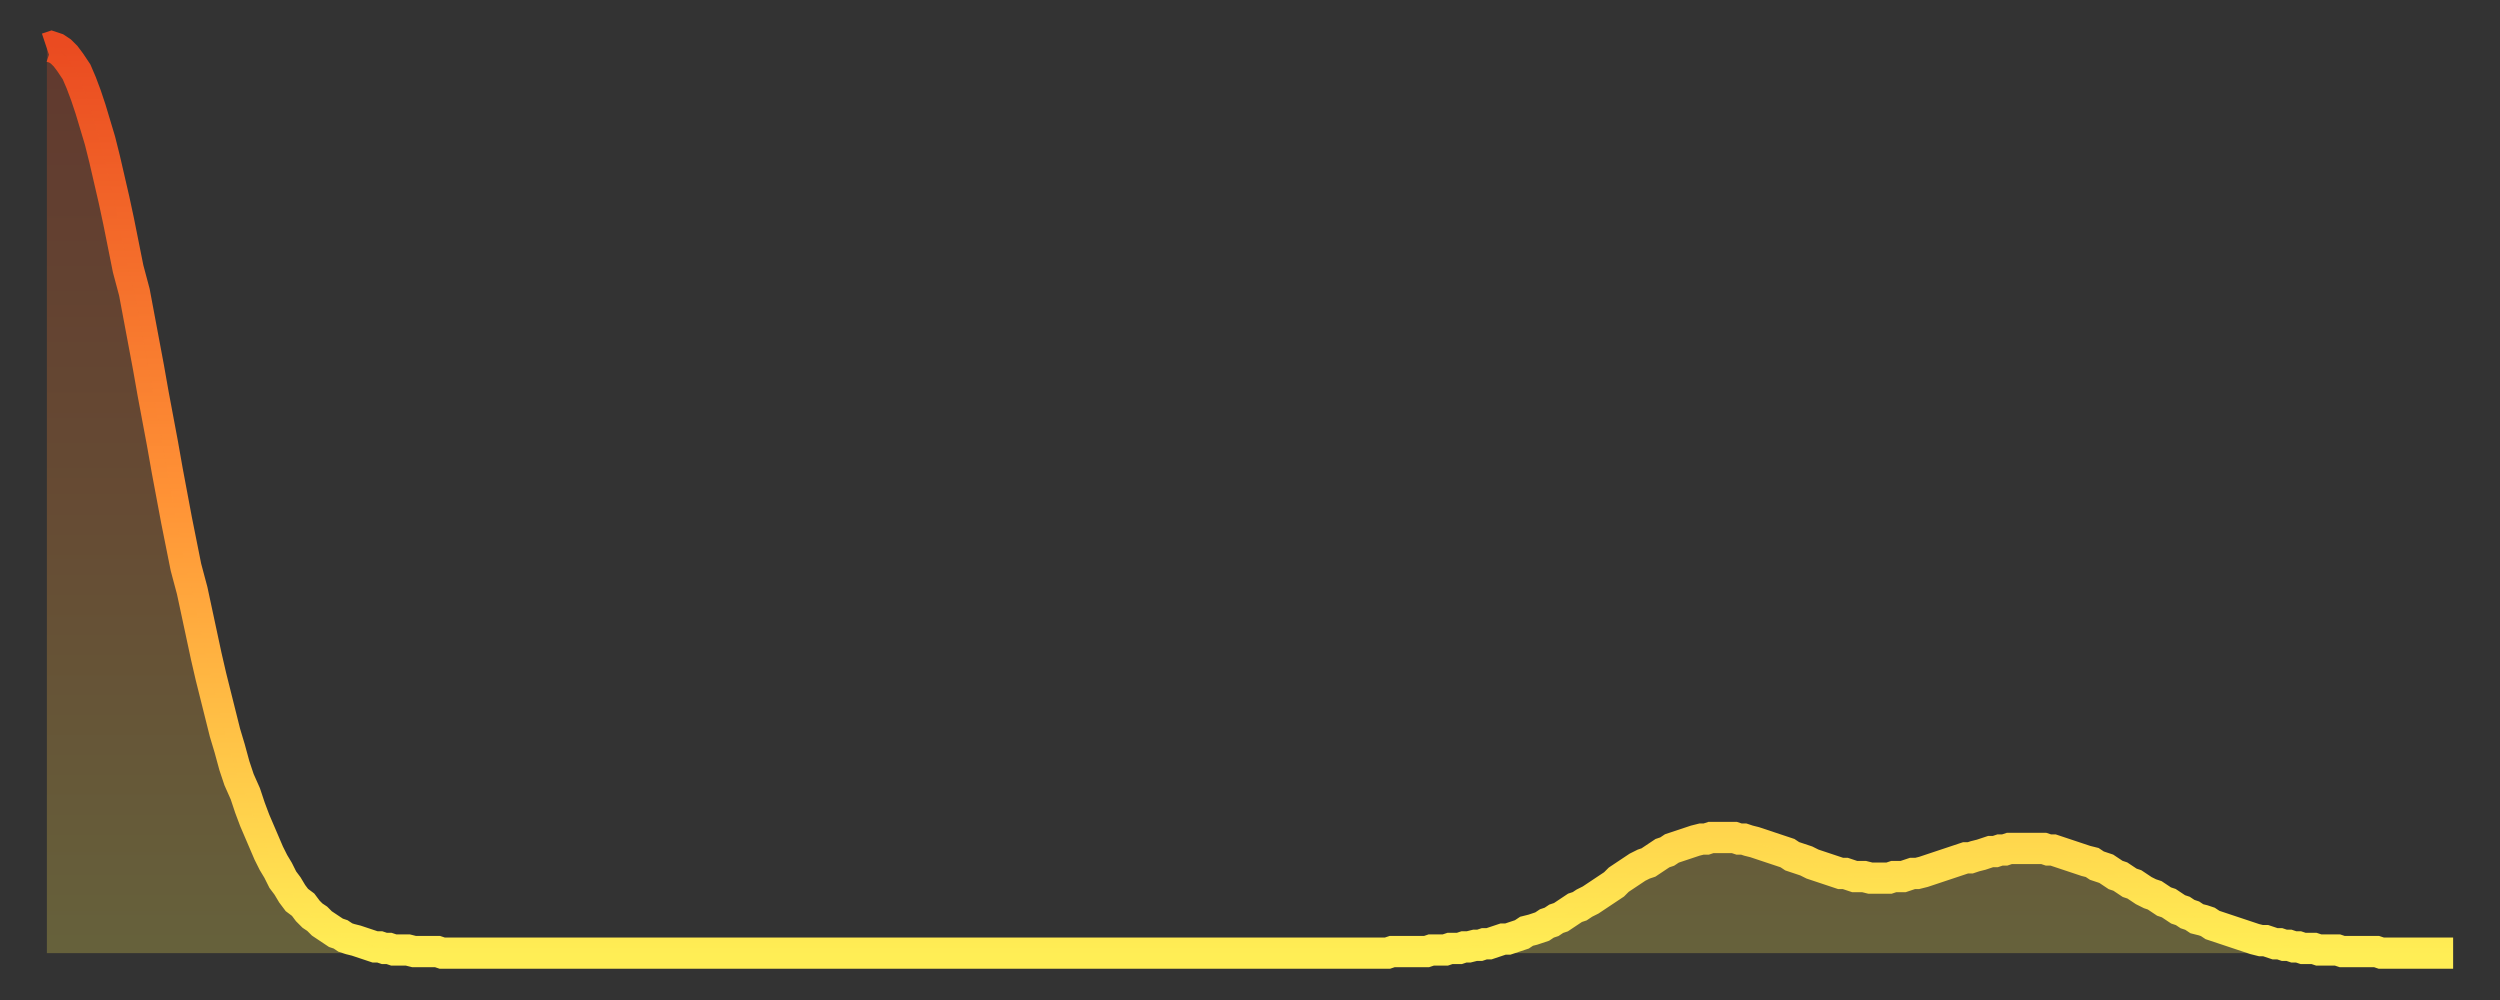 <?xml version="1.0" encoding="utf-8" ?>
<svg baseProfile="full" height="64" version="1.1" width="160" xmlns="http://www.w3.org/2000/svg" xmlns:ev="http://www.w3.org/2001/xml-events" xmlns:xlink="http://www.w3.org/1999/xlink"><rect width="100%" height="100%" fill="#333333" stroke="none"/><defs><linearGradient id="id454270" x1="0" x2="0" y1="0" y2="1"><stop offset="0%" stop-color="#ea4b21" /><stop offset="50%" stop-color="#ff9336" /><stop offset="100%" stop-color="#ffee55" /></linearGradient></defs><g transform="translate(3,3)"><g><path d="M 0.0 0.1 0.3 0.0 0.6 0.1 0.9 0.3 1.2 0.6 1.5 1.0 1.9 1.6 2.2 2.3 2.5 3.1 2.8 4.0 3.1 5.0 3.4 6.0 3.7 7.2 4.0 8.5 4.3 9.8 4.6 11.2 4.9 12.7 5.2 14.2 5.6 15.7 5.9 17.3 6.2 18.9 6.5 20.5 6.8 22.2 7.1 23.8 7.4 25.4 7.7 27.1 8.0 28.7 8.3 30.3 8.6 31.8 8.9 33.3 9.3 34.8 9.6 36.2 9.9 37.6 10.2 39.0 10.5 40.3 10.8 41.5 11.1 42.7 11.4 43.9 11.7 44.9 12.0 46.0 12.3 46.9 12.7 47.8 13.0 48.7 13.3 49.5 13.6 50.2 13.9 50.9 14.2 51.6 14.5 52.2 14.8 52.7 15.1 53.3 15.4 53.7 15.7 54.2 16.0 54.6 16.4 54.9 16.7 55.3 17.0 55.6 17.3 55.8 17.6 56.1 17.9 56.3 18.2 56.5 18.5 56.7 18.8 56.8 19.1 57.0 19.4 57.1 19.8 57.2 20.1 57.3 20.4 57.4 20.7 57.5 21.0 57.6 21.3 57.6 21.6 57.7 21.9 57.7 22.2 57.8 22.5 57.8 22.8 57.8 23.1 57.8 23.5 57.9 23.8 57.9 24.1 57.9 24.4 57.9 24.7 57.9 25.0 57.9 25.3 58.0 25.6 58.0 25.9 58.0 26.2 58.0 26.5 58.0 26.8 58.0 27.2 58.0 27.5 58.0 27.8 58.0 28.1 58.0 28.4 58.0 28.7 58.0 29.0 58.0 29.3 58.0 29.6 58.0 29.9 58.0 30.2 58.0 30.6 58.0 30.9 58.0 31.2 58.0 31.5 58.0 31.8 58.0 32.1 58.0 32.4 58.0 32.7 58.0 33.0 58.0 33.3 58.0 33.6 58.0 33.9 58.0 34.3 58.0 34.6 58.0 34.9 58.0 35.2 58.0 35.5 58.0 35.8 58.0 36.1 58.0 36.4 58.0 36.7 58.0 37.0 58.0 37.3 58.0 37.7 58.0 38.0 58.0 38.3 58.0 38.6 58.0 38.9 58.0 39.2 58.0 39.5 58.0 39.8 58.0 40.1 58.0 40.4 58.0 40.7 58.0 41.0 58.0 41.4 58.0 41.7 58.0 42.0 58.0 42.3 58.0 42.6 58.0 42.9 58.0 43.2 58.0 43.5 58.0 43.8 58.0 44.1 58.0 44.4 58.0 44.7 58.0 45.1 58.0 45.4 58.0 45.7 58.0 46.0 58.0 46.3 58.0 46.6 58.0 46.9 58.0 47.2 58.0 47.5 58.0 47.8 58.0 48.1 58.0 48.5 58.0 48.8 58.0 49.1 58.0 49.4 58.0 49.7 58.0 50.0 58.0 50.3 58.0 50.6 58.0 50.9 58.0 51.2 58.0 51.5 58.0 51.8 58.0 52.2 58.0 52.5 58.0 52.8 58.0 53.1 58.0 53.4 58.0 53.7 58.0 54.0 58.0 54.3 58.0 54.6 58.0 54.9 58.0 55.2 58.0 55.6 58.0 55.9 58.0 56.2 58.0 56.5 58.0 56.8 58.0 57.1 58.0 57.4 58.0 57.7 58.0 58.0 58.0 58.3 58.0 58.6 58.0 58.9 58.0 59.3 58.0 59.6 58.0 59.9 58.0 60.2 58.0 60.5 58.0 60.8 58.0 61.1 58.0 61.4 58.0 61.7 58.0 62.0 58.0 62.3 58.0 62.6 58.0 63.0 58.0 63.3 58.0 63.6 58.0 63.9 58.0 64.2 58.0 64.5 58.0 64.8 58.0 65.1 58.0 65.4 58.0 65.7 58.0 66.0 58.0 66.4 58.0 66.7 58.0 67.0 58.0 67.3 58.0 67.6 58.0 67.9 58.0 68.2 58.0 68.5 58.0 68.8 58.0 69.1 58.0 69.4 58.0 69.7 58.0 70.1 58.0 70.4 58.0 70.7 58.0 71.0 58.0 71.3 58.0 71.6 58.0 71.9 58.0 72.2 58.0 72.5 58.0 72.8 58.0 73.1 58.0 73.5 58.0 73.8 58.0 74.1 58.0 74.4 58.0 74.7 58.0 75.0 58.0 75.3 58.0 75.6 58.0 75.9 58.0 76.2 58.0 76.5 58.0 76.8 58.0 77.2 58.0 77.5 58.0 77.8 58.0 78.1 58.0 78.4 58.0 78.7 58.0 79.0 58.0 79.3 58.0 79.6 58.0 79.9 58.0 80.2 58.0 80.5 58.0 80.9 58.0 81.2 58.0 81.5 58.0 81.8 58.0 82.1 58.0 82.4 58.0 82.7 58.0 83.0 58.0 83.3 58.0 83.6 58.0 83.9 58.0 84.3 58.0 84.6 58.0 84.9 58.0 85.2 58.0 85.5 58.0 85.8 58.0 86.1 57.9 86.4 57.9 86.7 57.9 87.0 57.9 87.3 57.9 87.6 57.9 88.0 57.9 88.3 57.9 88.6 57.8 88.9 57.8 89.2 57.8 89.5 57.8 89.8 57.7 90.1 57.7 90.4 57.7 90.7 57.6 91.0 57.6 91.4 57.5 91.7 57.5 92.0 57.4 92.3 57.4 92.6 57.3 92.9 57.2 93.2 57.1 93.5 57.1 93.8 57.0 94.1 56.9 94.4 56.8 94.7 56.6 95.1 56.5 95.4 56.4 95.7 56.3 96.0 56.1 96.3 56.0 96.6 55.8 96.9 55.7 97.2 55.5 97.5 55.3 97.8 55.1 98.1 55.0 98.4 54.8 98.8 54.6 99.1 54.4 99.4 54.2 99.7 54.0 100.0 53.8 100.3 53.6 100.6 53.3 100.9 53.1 101.2 52.9 101.5 52.7 101.8 52.5 102.2 52.3 102.5 52.2 102.8 52.0 103.1 51.8 103.4 51.6 103.7 51.5 104.0 51.3 104.3 51.2 104.6 51.1 104.9 51.0 105.2 50.9 105.5 50.8 105.9 50.7 106.2 50.7 106.5 50.6 106.8 50.6 107.1 50.6 107.4 50.6 107.7 50.6 108.0 50.6 108.3 50.7 108.6 50.7 108.9 50.8 109.3 50.9 109.6 51.0 109.9 51.1 110.2 51.2 110.5 51.3 110.8 51.4 111.1 51.5 111.4 51.6 111.7 51.8 112.0 51.9 112.3 52.0 112.6 52.1 113.0 52.3 113.3 52.4 113.6 52.5 113.9 52.6 114.2 52.7 114.5 52.8 114.8 52.9 115.1 52.9 115.4 53.0 115.7 53.1 116.0 53.1 116.3 53.1 116.7 53.2 117.0 53.2 117.3 53.2 117.6 53.2 117.9 53.2 118.2 53.1 118.5 53.1 118.8 53.1 119.1 53.0 119.4 52.9 119.7 52.9 120.1 52.8 120.4 52.7 120.7 52.6 121.0 52.5 121.3 52.4 121.6 52.3 121.9 52.2 122.2 52.1 122.5 52.0 122.8 51.9 123.1 51.9 123.4 51.8 123.8 51.7 124.1 51.6 124.4 51.5 124.7 51.5 125.0 51.4 125.3 51.4 125.6 51.3 125.9 51.3 126.2 51.3 126.5 51.3 126.8 51.3 127.2 51.3 127.5 51.3 127.8 51.3 128.1 51.4 128.4 51.4 128.7 51.5 129.0 51.6 129.3 51.7 129.6 51.8 129.9 51.9 130.2 52.0 130.5 52.1 130.9 52.2 131.2 52.4 131.5 52.5 131.8 52.6 132.1 52.8 132.4 53.0 132.7 53.1 133.0 53.3 133.3 53.5 133.6 53.6 133.9 53.8 134.2 54.0 134.6 54.2 134.9 54.3 135.2 54.5 135.5 54.7 135.8 54.8 136.1 55.0 136.4 55.2 136.7 55.3 137.0 55.5 137.3 55.6 137.6 55.8 138.0 55.9 138.3 56.0 138.6 56.2 138.9 56.3 139.2 56.4 139.5 56.5 139.8 56.6 140.1 56.7 140.4 56.8 140.7 56.9 141.0 57.0 141.3 57.1 141.7 57.2 142.0 57.2 142.3 57.3 142.6 57.4 142.9 57.4 143.2 57.5 143.5 57.5 143.8 57.6 144.1 57.6 144.4 57.7 144.7 57.7 145.1 57.7 145.4 57.8 145.7 57.8 146.0 57.8 146.3 57.8 146.6 57.8 146.9 57.9 147.2 57.9 147.5 57.9 147.8 57.9 148.1 57.9 148.4 57.9 148.8 57.9 149.1 57.9 149.4 58.0 149.7 58.0 150.0 58.0 150.3 58.0 150.6 58.0 150.9 58.0 151.2 58.0 151.5 58.0 151.8 58.0 152.1 58.0 152.5 58.0 152.8 58.0 153.1 58.0 153.4 58.0 153.7 58.0 154.0 58.0" fill="none" id="graph-curve" opacity="1" stroke="url(#id454270)" stroke-width="2" /><path d="M 0 58 L 0.0 0.1 0.3 0.0 0.6 0.1 0.9 0.3 1.2 0.6 1.5 1.0 1.9 1.6 2.2 2.3 2.5 3.1 2.8 4.0 3.1 5.0 3.4 6.0 3.7 7.2 4.0 8.5 4.3 9.8 4.6 11.2 4.9 12.7 5.2 14.2 5.6 15.7 5.9 17.3 6.2 18.9 6.5 20.5 6.8 22.2 7.1 23.8 7.4 25.4 7.7 27.1 8.0 28.7 8.3 30.3 8.6 31.8 8.9 33.3 9.3 34.8 9.6 36.2 9.9 37.6 10.2 39.0 10.5 40.3 10.8 41.5 11.1 42.7 11.4 43.9 11.7 44.9 12.0 46.0 12.3 46.9 12.7 47.8 13.0 48.7 13.3 49.5 13.6 50.2 13.9 50.9 14.2 51.6 14.5 52.2 14.8 52.7 15.1 53.3 15.4 53.7 15.7 54.2 16.0 54.6 16.4 54.9 16.7 55.3 17.0 55.6 17.3 55.8 17.6 56.1 17.9 56.3 18.2 56.5 18.5 56.7 18.8 56.8 19.1 57.0 19.4 57.1 19.8 57.2 20.1 57.3 20.4 57.4 20.7 57.5 21.0 57.6 21.3 57.6 21.6 57.7 21.9 57.7 22.2 57.8 22.5 57.8 22.8 57.8 23.1 57.8 23.5 57.9 23.8 57.9 24.1 57.9 24.4 57.9 24.7 57.9 25.0 57.9 25.3 58.0 25.6 58.0 25.9 58.0 26.2 58.0 26.5 58.0 26.8 58.0 27.2 58.0 27.5 58.0 27.8 58.0 28.1 58.0 28.4 58.0 28.7 58.0 29.0 58.0 29.3 58.0 29.6 58.0 29.9 58.0 30.2 58.0 30.6 58.0 30.9 58.0 31.2 58.0 31.5 58.0 31.8 58.0 32.1 58.0 32.4 58.0 32.7 58.0 33.0 58.0 33.3 58.0 33.6 58.0 33.9 58.0 34.3 58.0 34.6 58.0 34.9 58.0 35.2 58.0 35.5 58.0 35.8 58.0 36.1 58.0 36.4 58.0 36.7 58.0 37.0 58.0 37.3 58.0 37.7 58.0 38.0 58.0 38.3 58.0 38.6 58.0 38.9 58.0 39.2 58.0 39.5 58.0 39.8 58.0 40.1 58.0 40.4 58.0 40.7 58.0 41.0 58.0 41.4 58.0 41.7 58.0 42.0 58.0 42.3 58.0 42.6 58.0 42.9 58.0 43.2 58.0 43.5 58.0 43.8 58.0 44.1 58.0 44.4 58.0 44.7 58.0 45.1 58.0 45.4 58.0 45.7 58.0 46.0 58.0 46.3 58.0 46.6 58.0 46.9 58.0 47.2 58.0 47.5 58.0 47.8 58.0 48.1 58.0 48.5 58.0 48.8 58.0 49.1 58.0 49.4 58.0 49.7 58.0 50.0 58.0 50.3 58.0 50.6 58.0 50.9 58.0 51.2 58.0 51.5 58.0 51.8 58.0 52.2 58.0 52.5 58.0 52.8 58.0 53.1 58.0 53.4 58.0 53.7 58.0 54.0 58.0 54.3 58.0 54.6 58.0 54.9 58.0 55.2 58.0 55.6 58.0 55.9 58.0 56.2 58.0 56.5 58.0 56.8 58.0 57.1 58.0 57.4 58.0 57.7 58.0 58.0 58.0 58.3 58.0 58.6 58.0 58.9 58.0 59.3 58.0 59.6 58.0 59.9 58.0 60.2 58.0 60.5 58.0 60.8 58.0 61.1 58.0 61.4 58.0 61.7 58.0 62.0 58.0 62.3 58.0 62.6 58.0 63.0 58.0 63.3 58.0 63.6 58.0 63.9 58.0 64.2 58.0 64.5 58.0 64.8 58.0 65.1 58.0 65.4 58.0 65.7 58.0 66.0 58.0 66.4 58.0 66.7 58.0 67.0 58.0 67.3 58.0 67.6 58.0 67.9 58.0 68.2 58.0 68.5 58.0 68.8 58.0 69.1 58.0 69.4 58.0 69.7 58.0 70.1 58.0 70.4 58.0 70.7 58.0 71.0 58.0 71.3 58.0 71.6 58.0 71.9 58.0 72.2 58.0 72.5 58.0 72.8 58.0 73.1 58.0 73.5 58.0 73.8 58.0 74.1 58.0 74.4 58.0 74.7 58.0 75.0 58.0 75.3 58.0 75.6 58.0 75.9 58.0 76.2 58.0 76.5 58.0 76.8 58.0 77.2 58.0 77.5 58.0 77.8 58.0 78.1 58.0 78.4 58.0 78.7 58.0 79.0 58.0 79.3 58.0 79.6 58.0 79.9 58.0 80.2 58.0 80.5 58.0 80.9 58.0 81.2 58.0 81.5 58.0 81.8 58.0 82.1 58.0 82.4 58.0 82.7 58.0 83.0 58.0 83.3 58.0 83.6 58.0 83.9 58.0 84.3 58.0 84.6 58.0 84.9 58.0 85.2 58.0 85.5 58.0 85.8 58.0 86.1 57.9 86.4 57.9 86.7 57.9 87.0 57.9 87.3 57.9 87.6 57.9 88.0 57.9 88.3 57.9 88.6 57.8 88.9 57.8 89.2 57.8 89.5 57.8 89.8 57.7 90.1 57.7 90.4 57.7 90.7 57.6 91.0 57.6 91.4 57.5 91.7 57.5 92.0 57.4 92.3 57.4 92.6 57.3 92.9 57.2 93.2 57.1 93.5 57.1 93.8 57.0 94.1 56.9 94.4 56.8 94.7 56.6 95.1 56.5 95.4 56.4 95.7 56.3 96.0 56.1 96.3 56.0 96.6 55.8 96.9 55.7 97.2 55.5 97.5 55.3 97.8 55.1 98.1 55.0 98.4 54.8 98.8 54.6 99.1 54.4 99.4 54.2 99.7 54.0 100.0 53.8 100.3 53.6 100.6 53.3 100.9 53.1 101.2 52.9 101.5 52.7 101.8 52.5 102.2 52.3 102.5 52.2 102.8 52.0 103.1 51.8 103.4 51.6 103.7 51.5 104.0 51.3 104.3 51.2 104.6 51.1 104.9 51.0 105.2 50.9 105.5 50.8 105.9 50.7 106.2 50.7 106.5 50.6 106.8 50.6 107.1 50.6 107.4 50.6 107.7 50.6 108.0 50.6 108.3 50.7 108.6 50.7 108.9 50.8 109.3 50.9 109.6 51.0 109.9 51.1 110.2 51.2 110.5 51.3 110.8 51.4 111.1 51.5 111.4 51.6 111.7 51.8 112.0 51.9 112.3 52.0 112.6 52.1 113.0 52.3 113.3 52.4 113.6 52.5 113.9 52.6 114.2 52.7 114.5 52.8 114.8 52.9 115.1 52.9 115.4 53.0 115.7 53.1 116.0 53.1 116.3 53.1 116.7 53.2 117.0 53.2 117.3 53.2 117.6 53.2 117.9 53.2 118.2 53.1 118.5 53.1 118.8 53.1 119.1 53.0 119.4 52.9 119.7 52.9 120.1 52.8 120.4 52.7 120.7 52.6 121.0 52.5 121.3 52.4 121.6 52.3 121.9 52.2 122.2 52.1 122.5 52.0 122.8 51.9 123.1 51.9 123.4 51.8 123.8 51.7 124.1 51.6 124.4 51.5 124.7 51.5 125.0 51.4 125.3 51.4 125.6 51.3 125.9 51.3 126.2 51.3 126.5 51.3 126.8 51.3 127.2 51.3 127.5 51.3 127.8 51.3 128.1 51.4 128.4 51.4 128.7 51.5 129.0 51.6 129.3 51.7 129.6 51.8 129.9 51.9 130.2 52.0 130.5 52.1 130.9 52.2 131.2 52.4 131.5 52.5 131.8 52.6 132.1 52.8 132.4 53.0 132.7 53.1 133.0 53.3 133.3 53.5 133.6 53.6 133.9 53.8 134.2 54.0 134.6 54.2 134.9 54.3 135.2 54.5 135.5 54.7 135.8 54.8 136.1 55.0 136.4 55.2 136.7 55.3 137.0 55.5 137.3 55.6 137.6 55.8 138.0 55.9 138.3 56.0 138.6 56.2 138.9 56.3 139.2 56.4 139.5 56.5 139.8 56.6 140.1 56.7 140.4 56.8 140.7 56.9 141.0 57.0 141.3 57.1 141.7 57.2 142.0 57.2 142.3 57.3 142.6 57.4 142.9 57.4 143.2 57.5 143.5 57.5 143.8 57.6 144.1 57.6 144.4 57.7 144.7 57.7 145.1 57.7 145.4 57.8 145.7 57.8 146.0 57.8 146.3 57.8 146.6 57.8 146.9 57.9 147.2 57.9 147.5 57.9 147.8 57.9 148.1 57.9 148.4 57.9 148.8 57.9 149.1 57.9 149.4 58.0 149.7 58.0 150.0 58.0 150.3 58.0 150.6 58.0 150.9 58.0 151.2 58.0 151.5 58.0 151.8 58.0 152.1 58.0 152.5 58.0 152.8 58.0 153.1 58.0 153.4 58.0 153.7 58.0 154.0 58.0 154 58" fill="url(#id454270)" fill-opacity=".25" id="graph-shadow" /></g></g></svg>